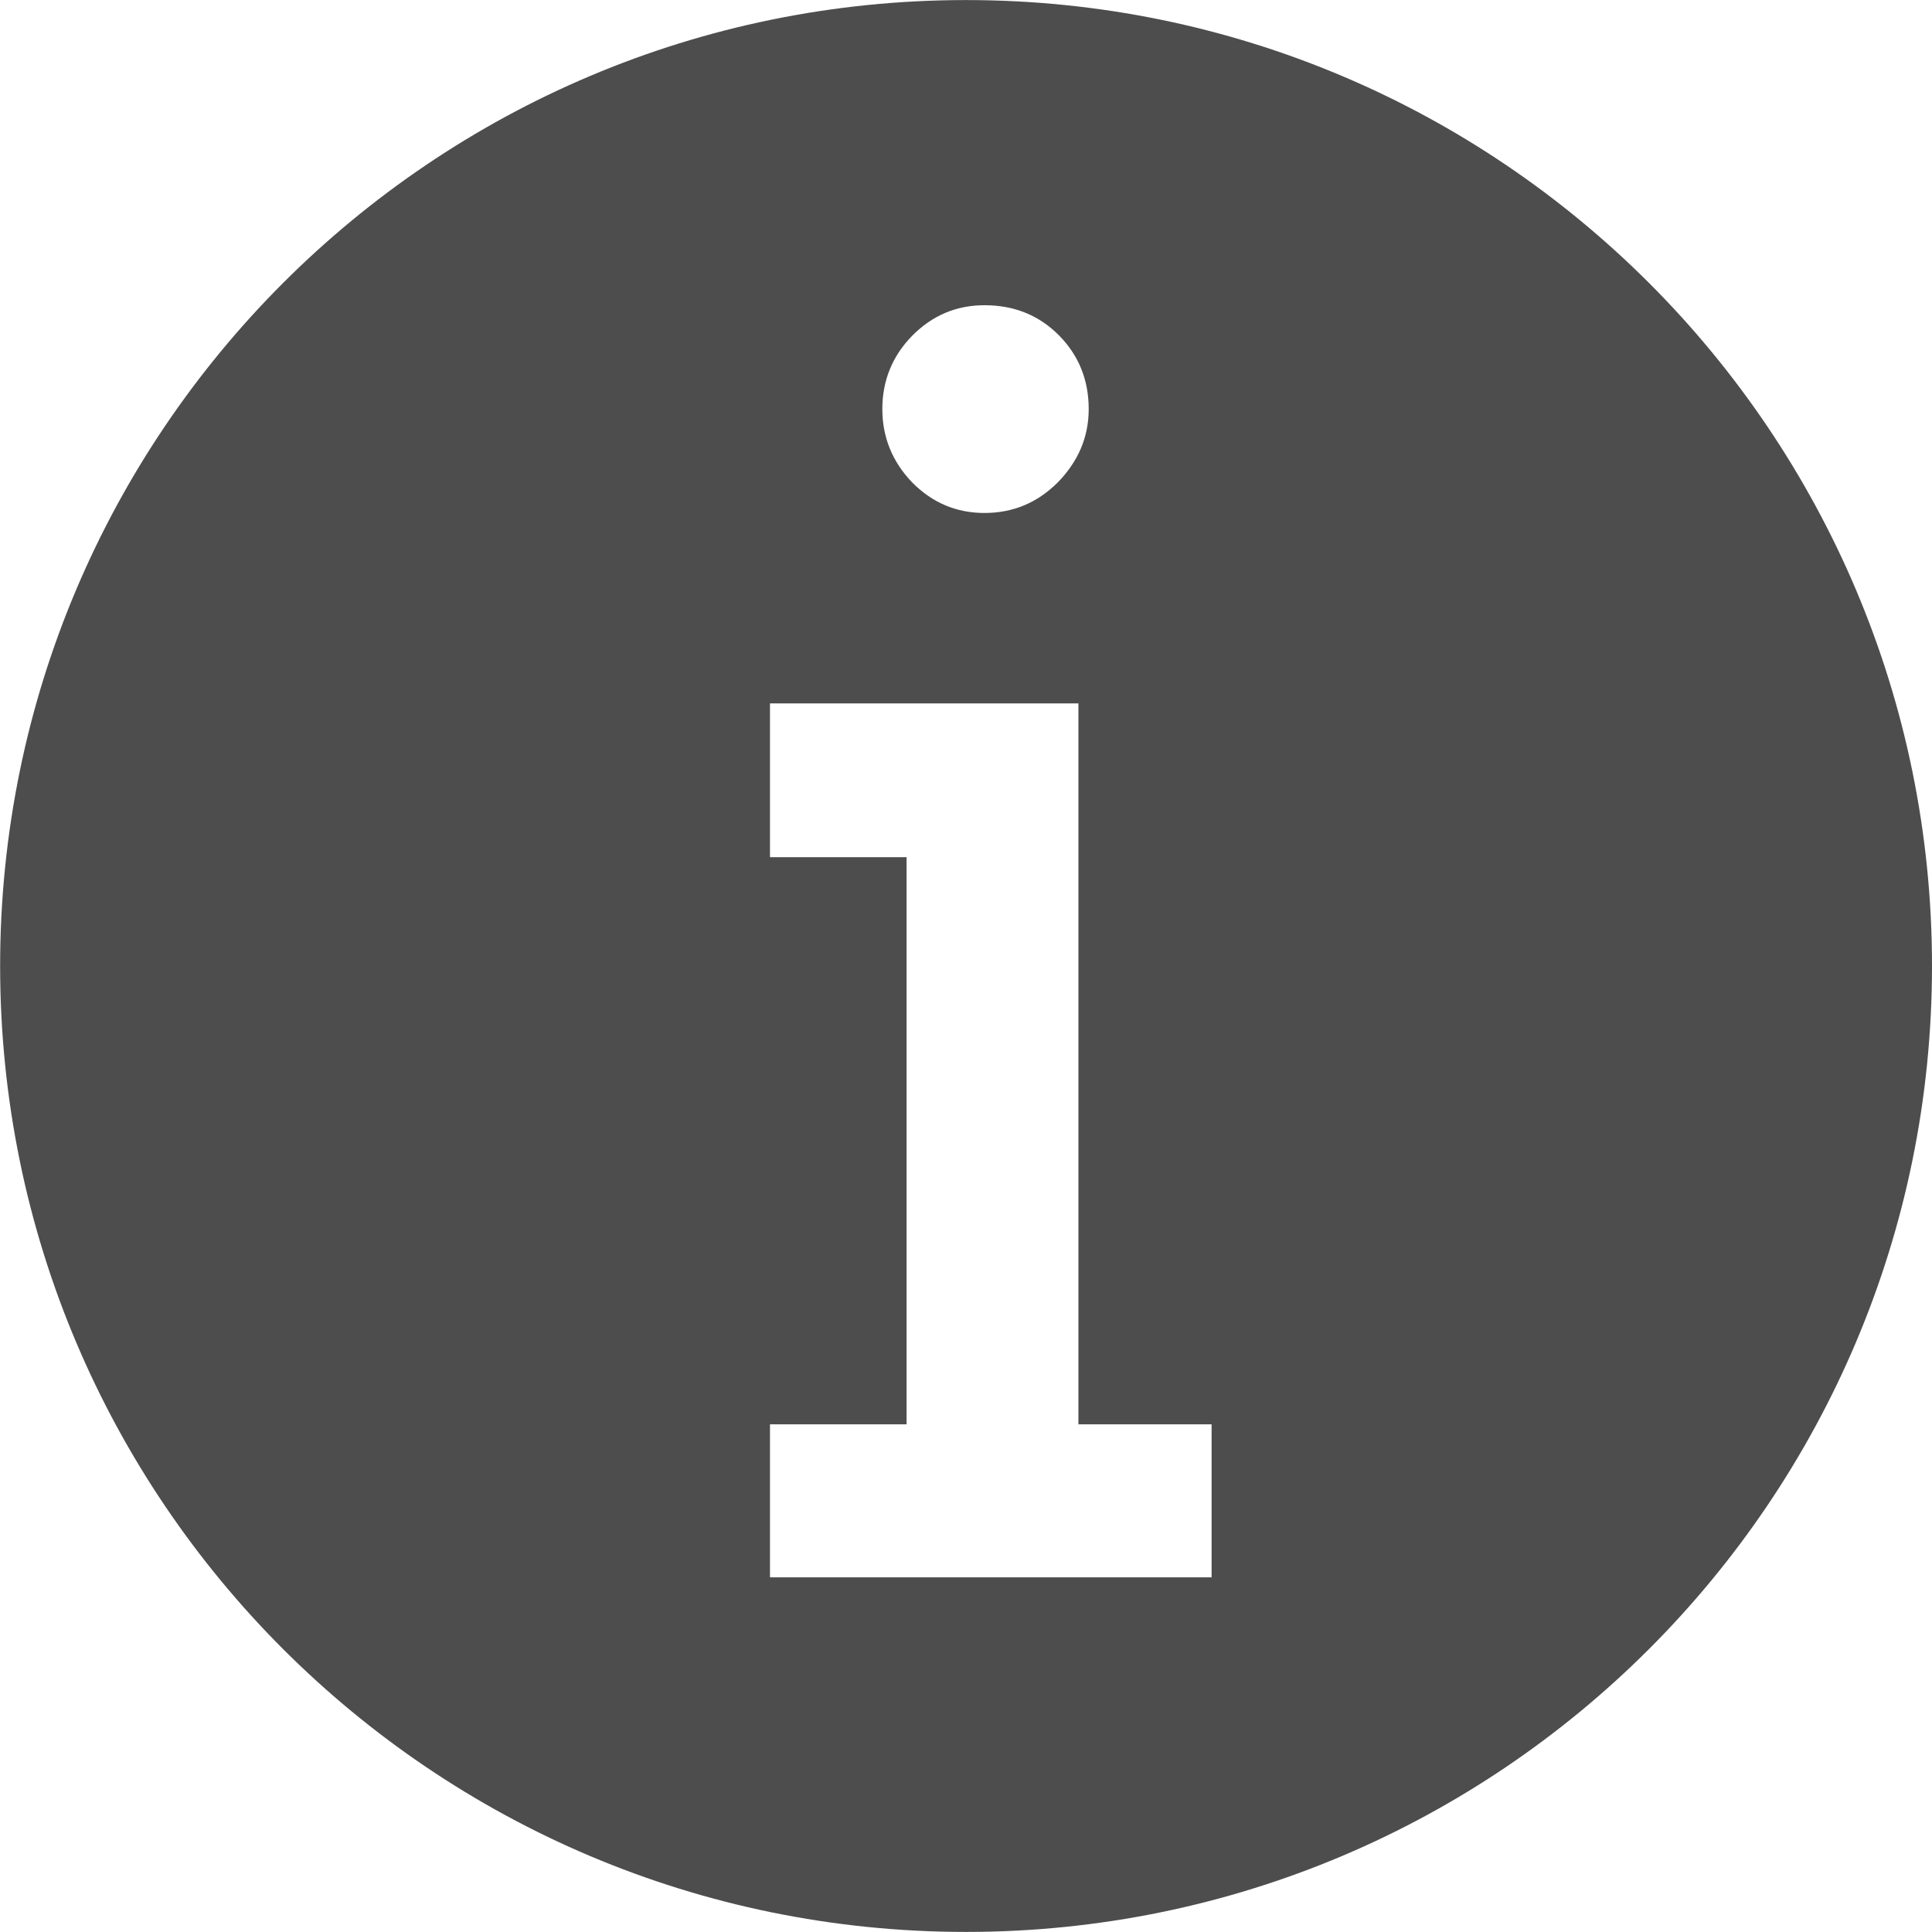 <?xml version="1.0" encoding="UTF-8"?> <!-- Creator: CorelDRAW 2019 (64-Bit) --> <svg xmlns="http://www.w3.org/2000/svg" xmlns:xlink="http://www.w3.org/1999/xlink" xml:space="preserve" width="43.855mm" height="43.855mm" style="shape-rendering:geometricPrecision; text-rendering:geometricPrecision; image-rendering:optimizeQuality; fill-rule:evenodd; clip-rule:evenodd" viewBox="0 0 153.91 153.9"> <defs> <style type="text/css"> <![CDATA[ .fil0 {fill:#4D4D4D} ]]> </style> </defs> <g id="Слой_x0020_1">  <path class="fil0" d="M86.73 32.58c0,2.24 -0.84,4.18 -2.46,5.84 -1.63,1.63 -3.57,2.44 -5.84,2.44 -2.24,0 -4.16,-0.81 -5.77,-2.44 -1.58,-1.65 -2.37,-3.6 -2.37,-5.84 0,-2.26 0.79,-4.21 2.37,-5.83 1.61,-1.63 3.53,-2.44 5.77,-2.44 2.35,0 4.32,0.79 5.9,2.37 1.58,1.58 2.4,3.55 2.4,5.9zm9.79 80.88l0 12.19 -35.18 0 0 -12.19 10.88 0 0 -45.18 -10.88 0 0 -12.25 24.57 0 0 57.43 10.61 0zm-19.56 -113.46c42.5,0 76.95,34.46 76.95,76.95 0,42.5 -34.46,76.95 -76.95,76.95 -42.5,0 -76.95,-34.45 -76.95,-76.95 0,-42.5 34.46,-76.95 76.95,-76.95z"></path> </g> </svg> 